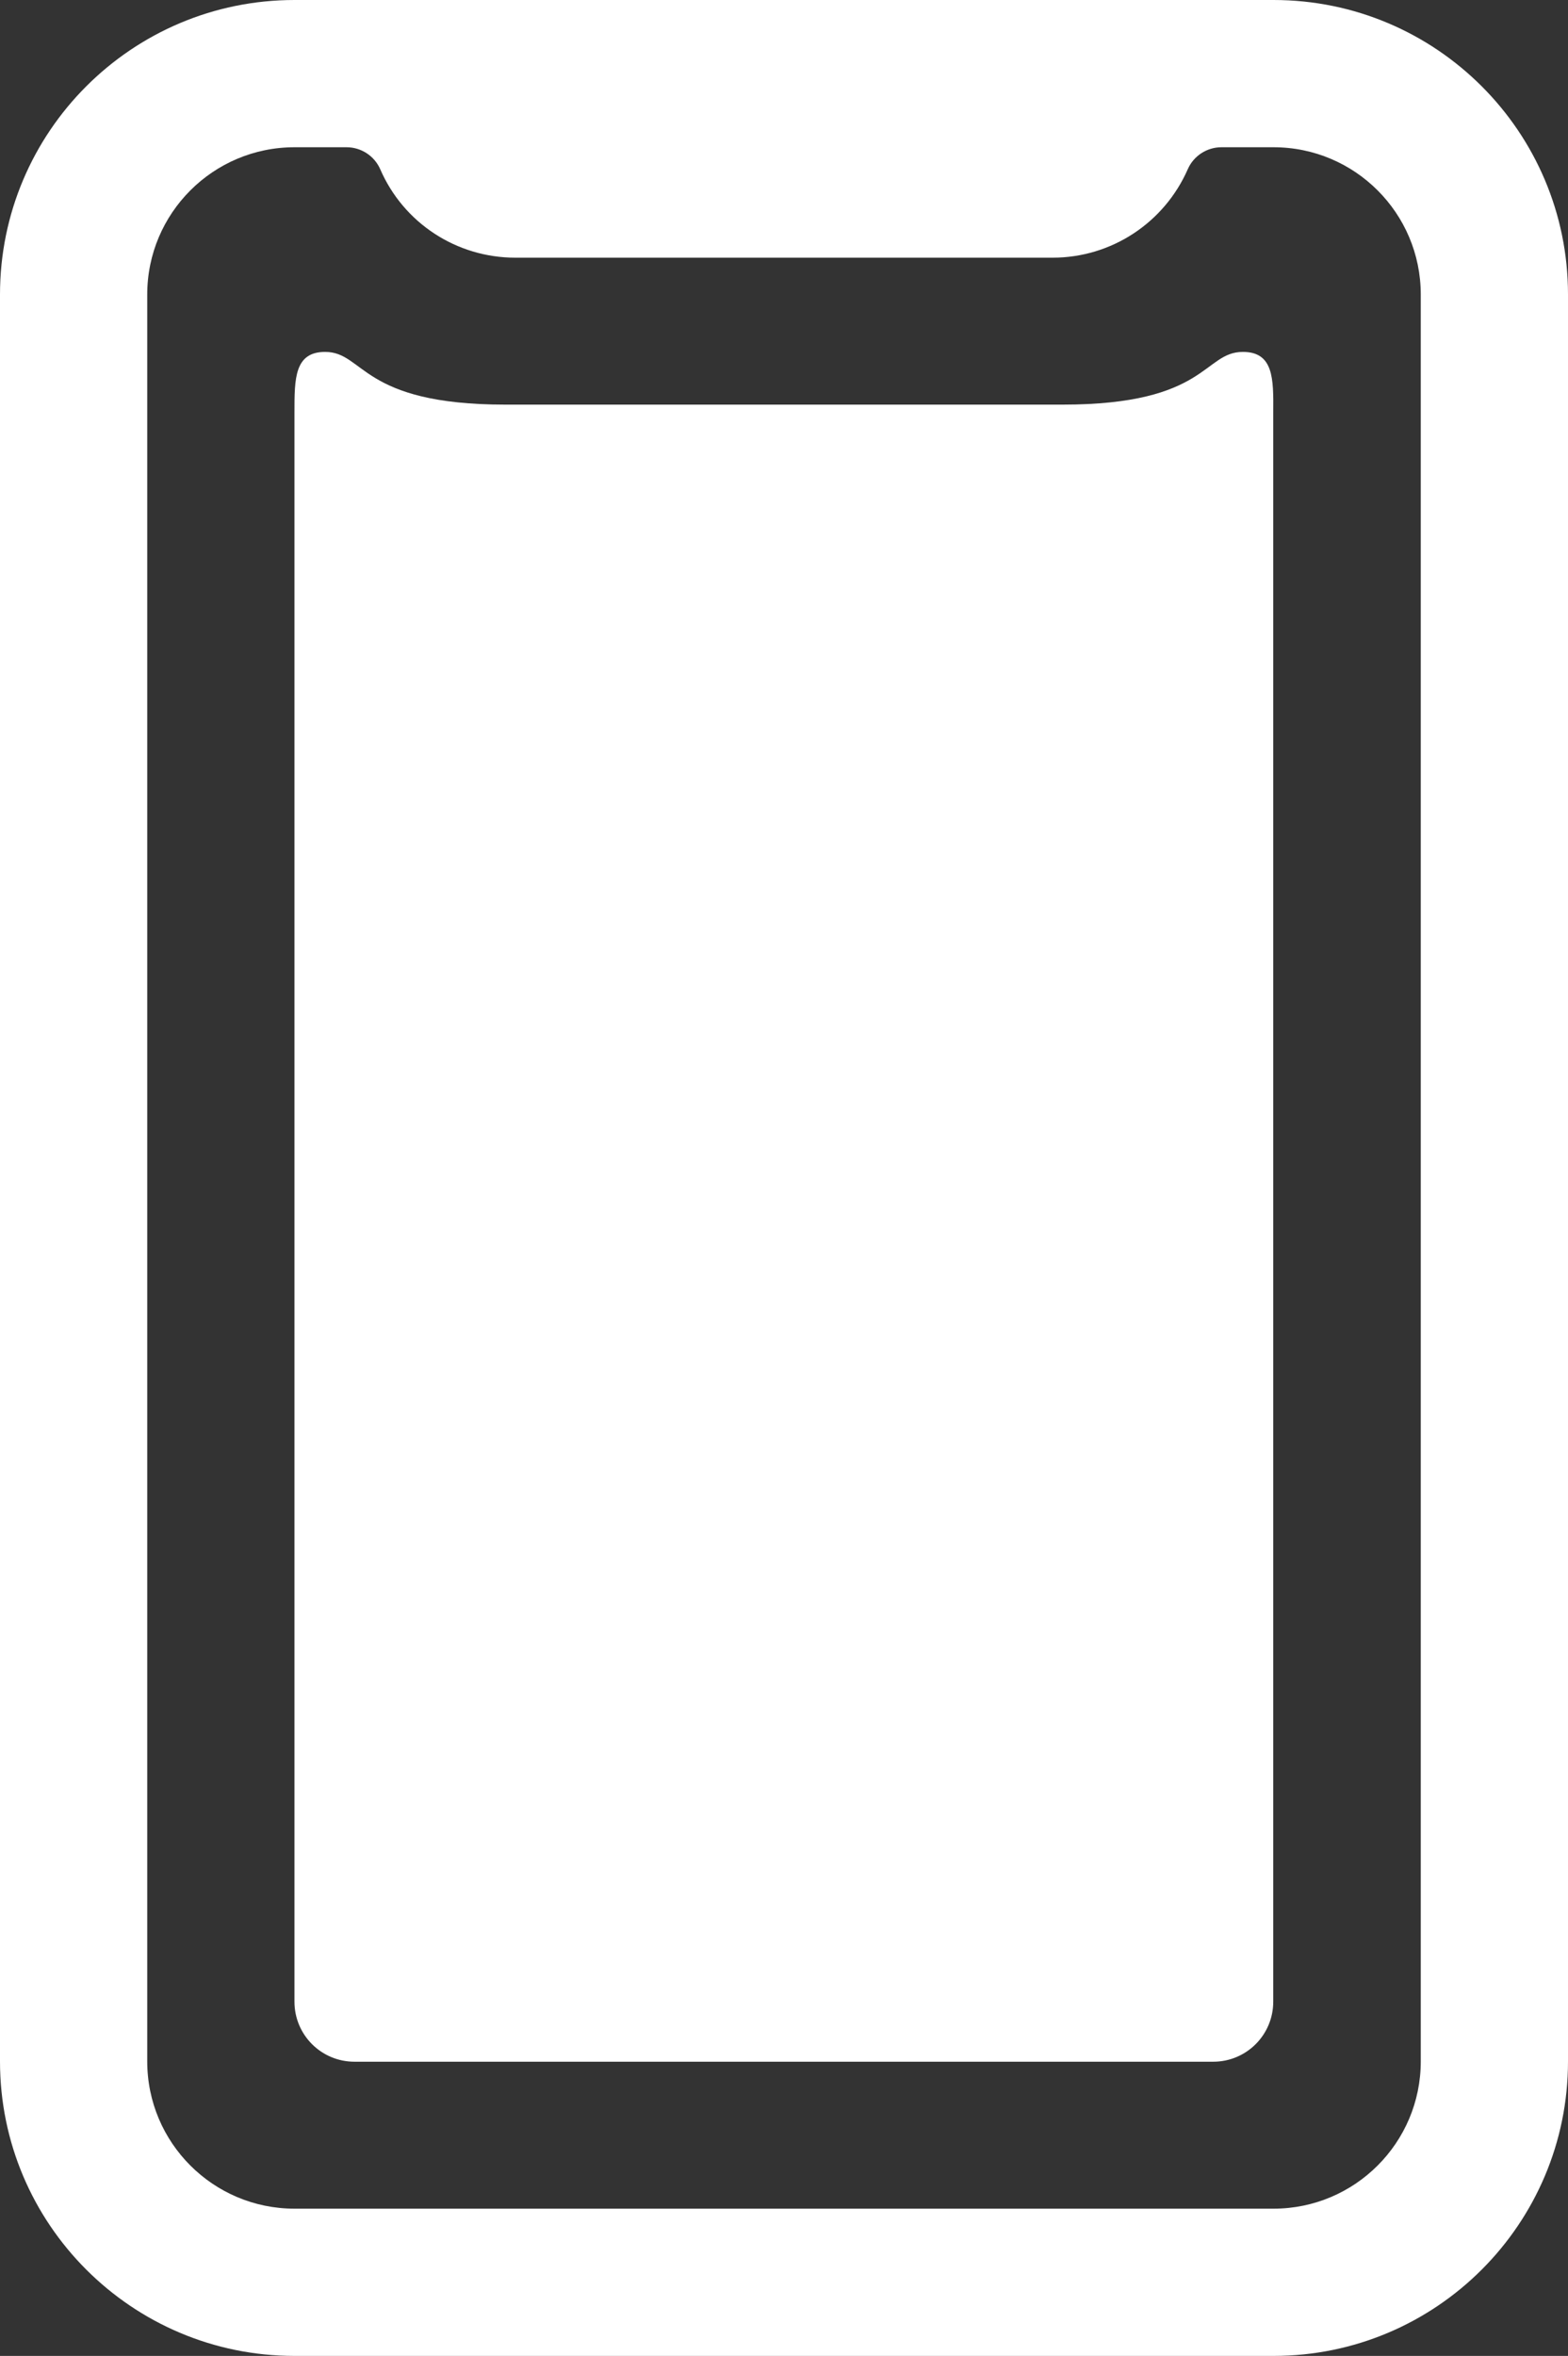<?xml version="1.0" encoding="UTF-8"?> <!-- Generator: Adobe Illustrator 28.1.0, SVG Export Plug-In . SVG Version: 6.00 Build 0) --> <svg xmlns="http://www.w3.org/2000/svg" xmlns:xlink="http://www.w3.org/1999/xlink" id="Layer_1" x="0px" y="0px" viewBox="0 0 532.5 800" style="enable-background:new 0 0 532.5 800;" xml:space="preserve"><rect x="0" y="0" width="532.5" height="800" fill="#333333" stroke="none"/> <style type="text/css"> .st0{fill:#FFFFFF;} </style> <g> <path class="st0" d="M432.5,0H100C44.8,0,0,44.8,0,100v600c0,55.2,44.8,100,100,100h332.5c55.2,0,100-44.8,100-100V100 C532.5,44.8,487.7,0,432.5,0z M482.5,700c0,27.6-22.4,50-50,50H100c-27.6,0-50-22.4-50-50V100c0-27.6,22.4-50,50-50h17.7 c4.9,0,9.4,2.9,11.4,7.4c7.9,18.3,25.9,30.1,45.9,30.1h182.5c19.9,0,37.9-11.8,45.9-30.1c2-4.5,6.5-7.4,11.4-7.4h17.7 c27.6,0,50,22.4,50,50V700z"></path> <path class="st0" d="M422.1,119.5c-13.5,0-12,17.9-61.2,17.9H171.6c-49.2,0-47.8-17.9-61.2-17.9c-10.4,0-10.4,9.1-10.4,20.4v539.8 c0,11.3,9.1,20.4,20.4,20.4h291.6c11.3,0,20.4-9.1,20.4-20.4V139.9C432.5,128.6,432.5,119.5,422.1,119.5z"></path> </g> </svg> 